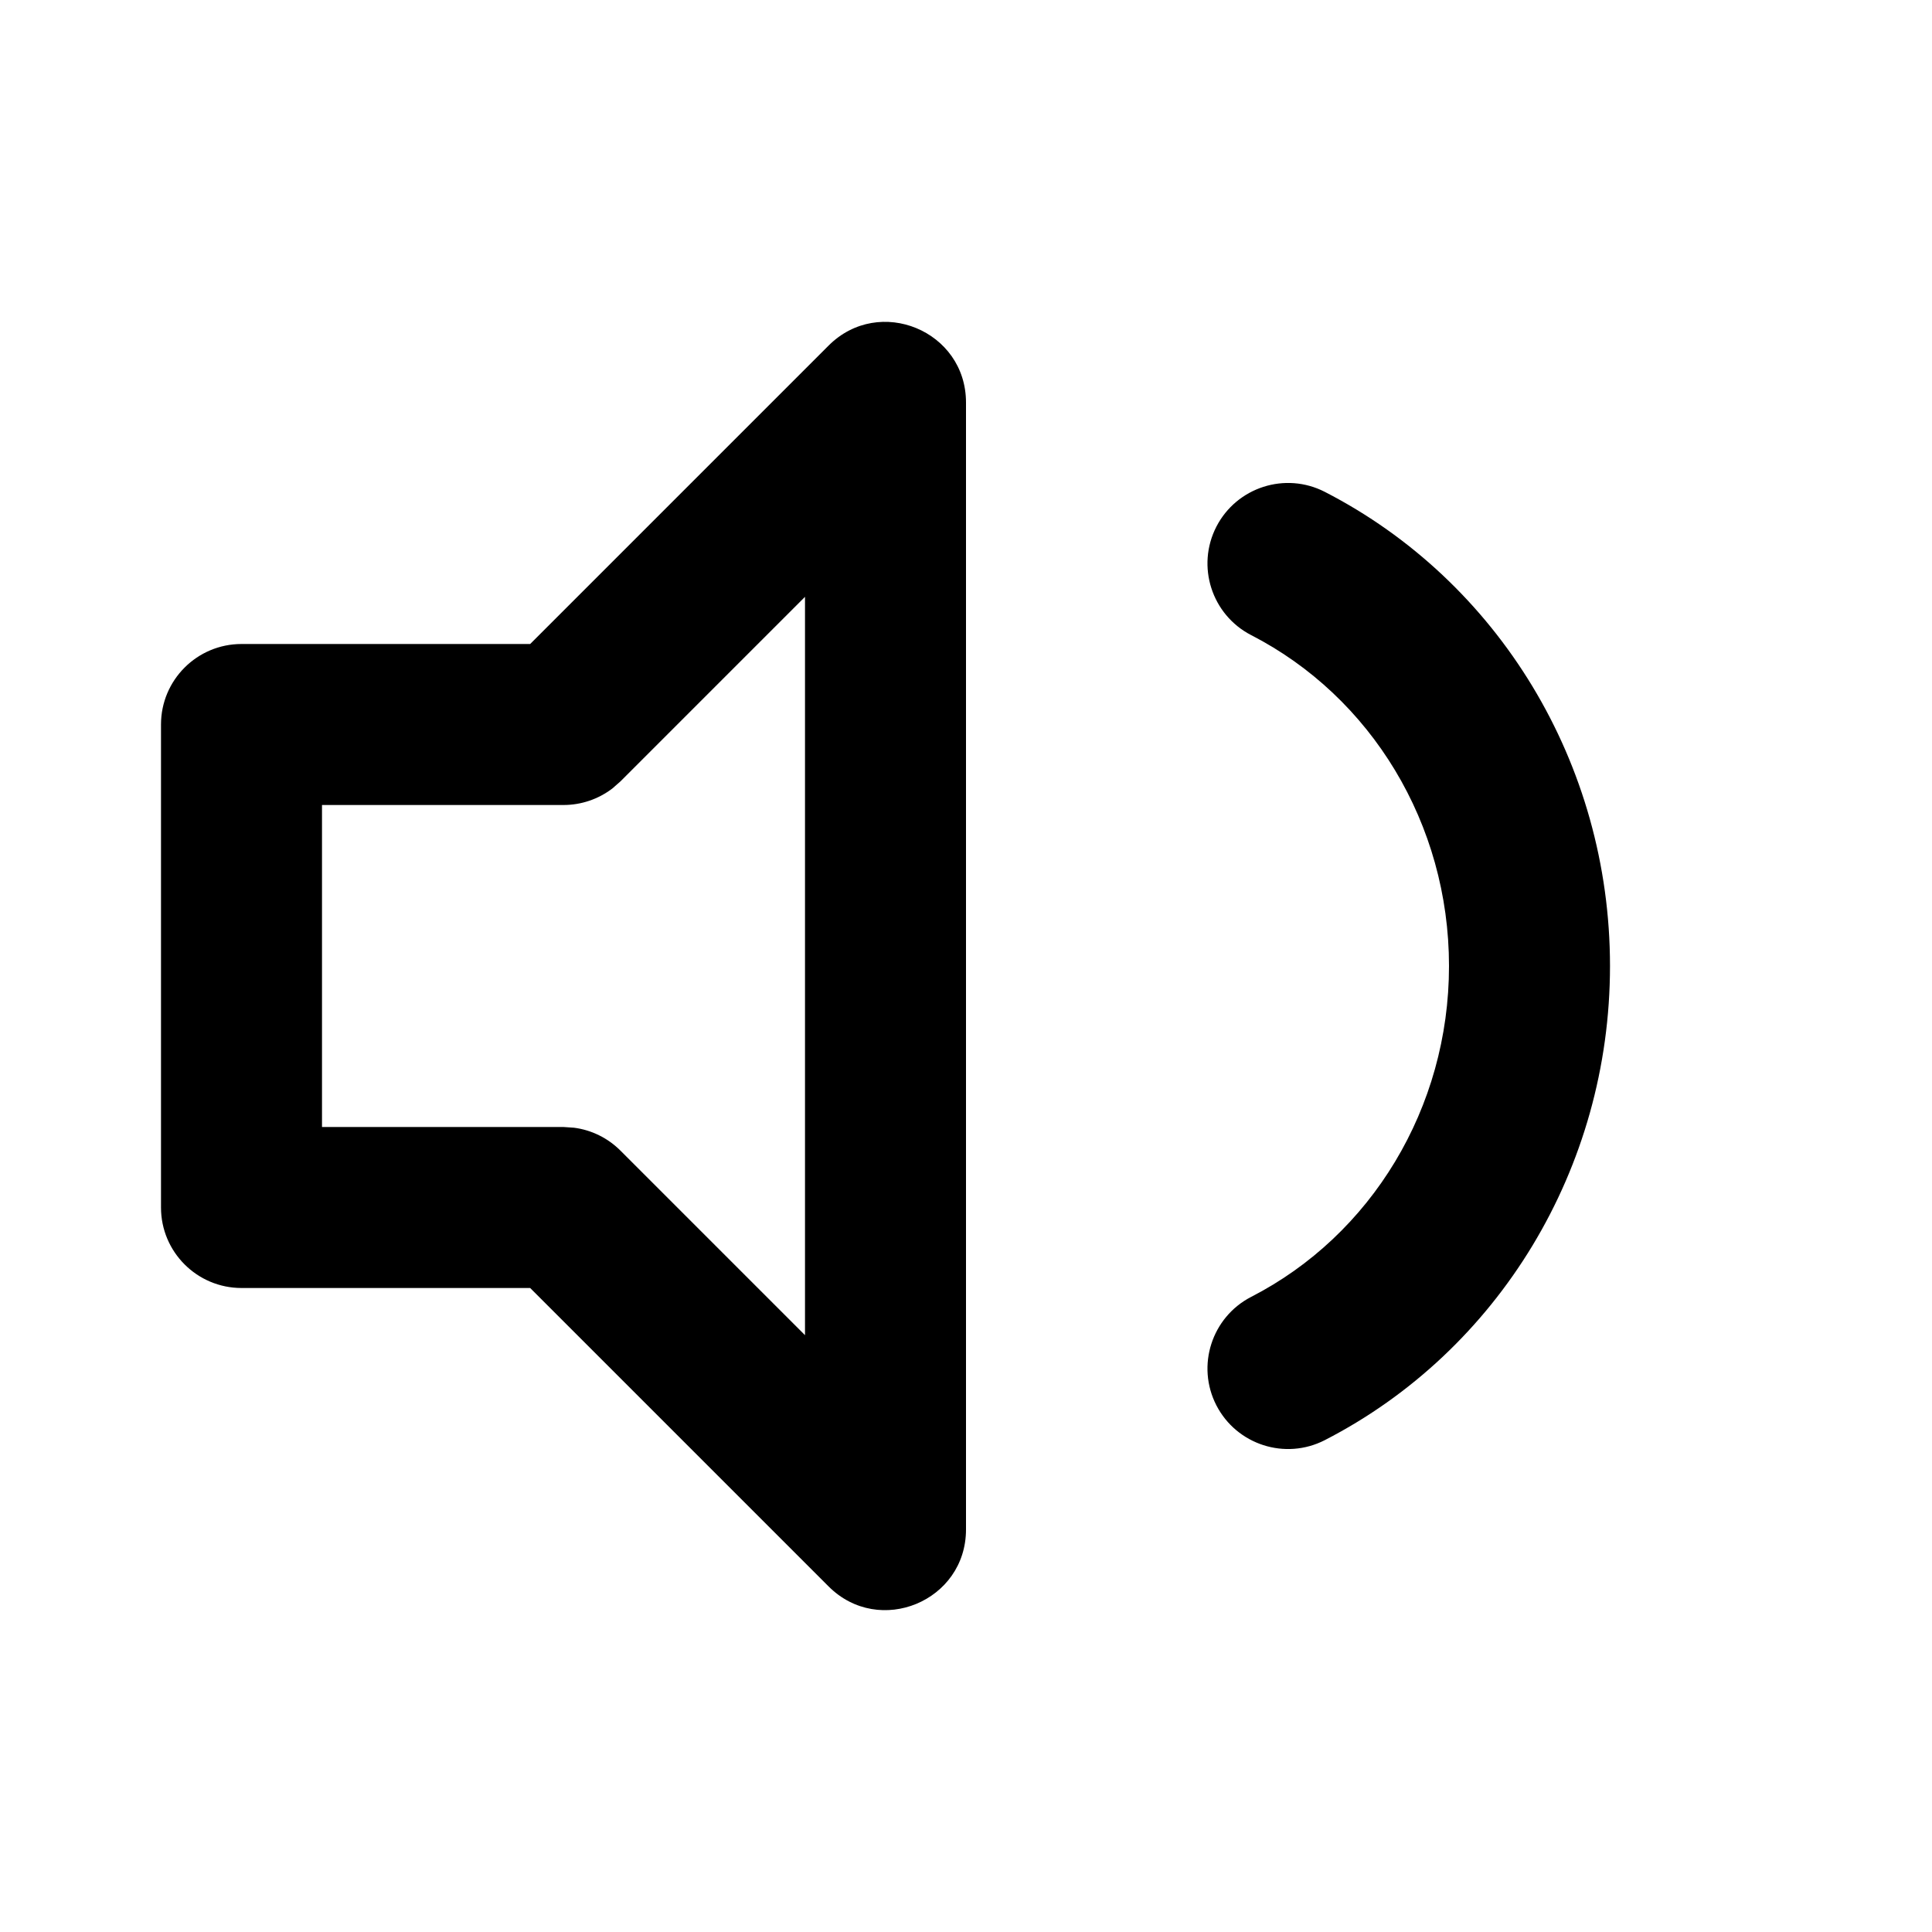 <?xml version="1.0" encoding="utf-8"?><!-- Скачано с сайта svg4.ru / Downloaded from svg4.ru -->
<svg fill="#000000" width="800px" height="800px" viewBox="0 0 24 24" xmlns="http://www.w3.org/2000/svg">
  <path fill-rule="evenodd" d="M12,5 L12,19 C12,19.891 10.923,20.337 10.293,19.707 L6.586,16 L3,16 C2.448,16 2,15.552 2,15 L2,9 C2,8.448 2.448,8 3,8 L6.586,8 L10.293,4.293 C10.923,3.663 12,4.109 12,5 Z M15.11,6.543 C15.363,6.052 15.966,5.858 16.457,6.11 C18.613,7.218 20,9.484 20,12 C20,14.516 18.613,16.782 16.457,17.89 C15.966,18.142 15.363,17.948 15.11,17.457 C14.858,16.966 15.052,16.363 15.543,16.11 C17.033,15.345 18,13.766 18,12 C18,10.234 17.033,8.655 15.543,7.89 C15.052,7.637 14.858,7.034 15.11,6.543 Z M10,7.414 L10,16.586 L7.707,14.293 C7.551,14.137 7.348,14.037 7.131,14.009 L7,14 L4,14 L4,10 L7,10 C7.221,10 7.434,9.927 7.608,9.794 L7.707,9.707 L10,7.414 Z"/>
</svg>
